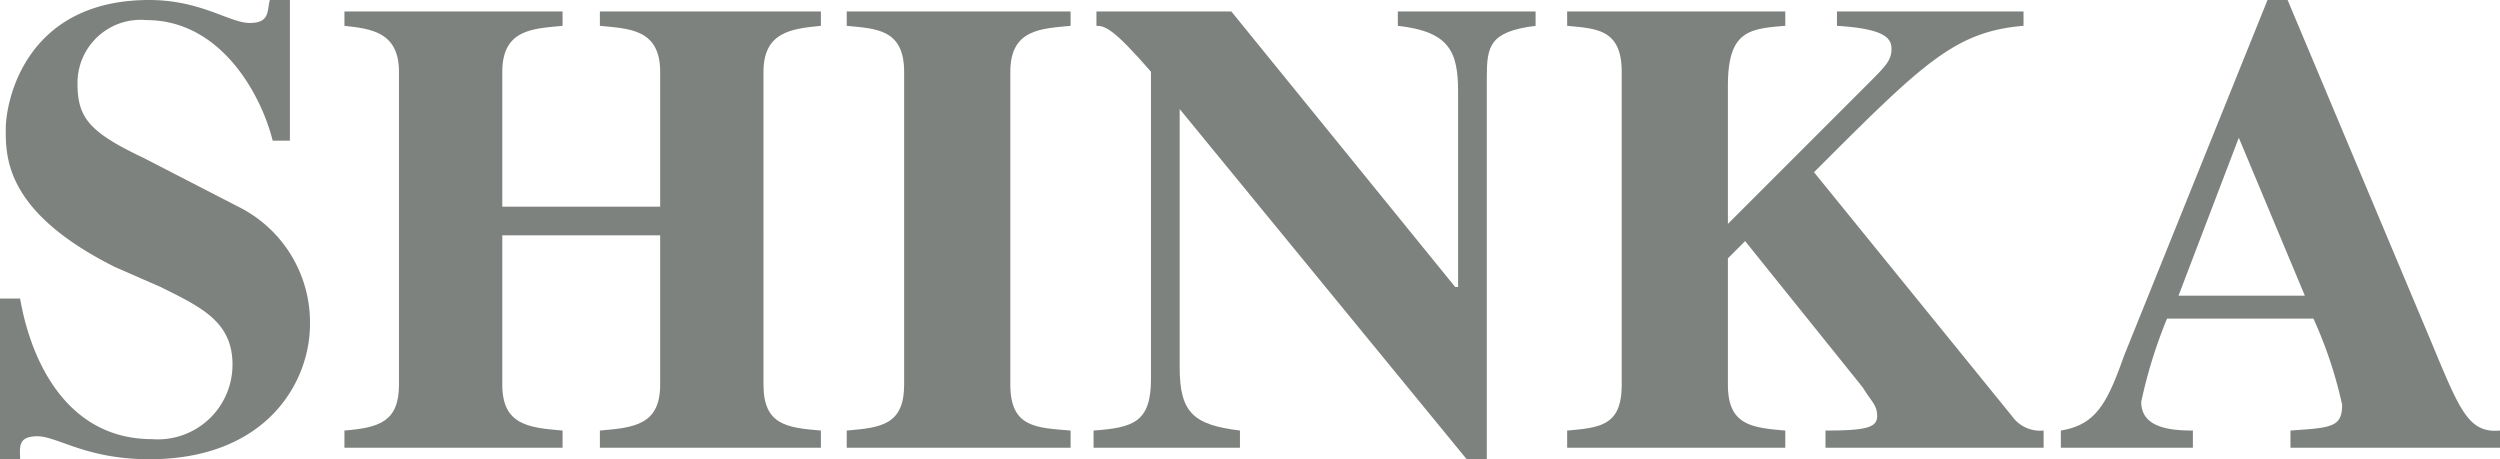 <svg xmlns="http://www.w3.org/2000/svg" viewBox="0 0 87.1 16"><defs><style>.a{fill:#7E827E;}</style></defs><path class="a" d="M9.5,4.9C9.1,3.3,7.7.7,5.1.7A2.2,2.2,0,0,0,2.7,2.9c0,1.2.4,1.7,2.3,2.6L8.3,7.2a4.5,4.5,0,0,1,2.5,4.1c0,2-1.5,4.7-5.6,4.7C3,16,2,15.2,1.3,15.2s-.6.4-.6.8H0V10.4H.7c.4,2.3,1.7,4.9,4.6,4.9a2.6,2.6,0,0,0,2.8-2.6c0-1.5-1.1-2-2.5-2.7L4,9.3C.2,7.4.2,5.5.2,4.5S.9,0,5.2,0C7,0,8,.8,8.7.8s.6-.4.7-.8h.7V4.9Z"/><path class="a" d="M28.6,15.6H20.9V15c1.2-.1,2.1-.2,2.1-1.6V8.2H17.5v5.2c0,1.4.9,1.5,2.1,1.6v.6H12V15c1.2-.1,1.9-.3,1.9-1.6V2.5c0-1.4-1-1.5-1.9-1.6V.4h7.6V.9c-1,.1-2.1.1-2.1,1.6V7.2H23V2.5C23,1,21.9,1,20.9.9V.4h7.7V.9c-1,.1-2,.2-2,1.6V13.4c0,1.4.8,1.5,2,1.6Z"/><path class="a" d="M37.3,15.6H29.5V15c1.2-.1,2-.2,2-1.6V2.5c0-1.5-1-1.5-2-1.6V.4h7.8V.9c-1,.1-2.1.1-2.1,1.6V13.4c0,1.5.9,1.5,2.1,1.6Z"/><path class="a" d="M38.1,15c1.4-.1,2-.3,2-1.8V2.5C38.8,1,38.5.9,38.2.9V.4h4.7L50.7,10h.1V3.2c0-1.4-.3-2.1-2.1-2.3V.4h4.8V.9c-1.6.2-1.7.7-1.7,1.8V16h-.7L41.1,3.8h0v9c0,1.6.5,2,2.1,2.2v.6H38.1Z"/><path class="a" d="M71.2,15.6H63.6V15c1.4,0,1.8-.1,1.8-.5s-.2-.5-.5-1L60.8,8.4l-.6.6v4.4c0,1.4.8,1.5,2,1.6v.6H54.6V15c1.2-.1,1.9-.2,1.9-1.6V2.5C56.5,1,55.6,1,54.6.9V.4h7.6V.9c-1.3.1-2,.2-2,2.1V7.8l4.9-4.9c.6-.6.8-.8.8-1.2S65.6,1,64,.9V.4h6.5V.9C68.1,1.1,67,2.2,63.2,6l6.9,8.5a1.2,1.2,0,0,0,1.1.5Z"/><path class="a" d="M87.1,15.6H79.8V15c1.4-.1,1.8-.1,1.8-.9a15,15,0,0,0-1-3H75.5a16.8,16.8,0,0,0-.9,2.9c0,.9,1,1,1.8,1v.6H71.8V15c1.2-.2,1.6-.9,2.2-2.6L79,0h.7l5,11.9c1,2.4,1.3,3.2,2.4,3.1Zm-6.8-5.3L78,4.8l-2.1,5.5Z"/></svg>
